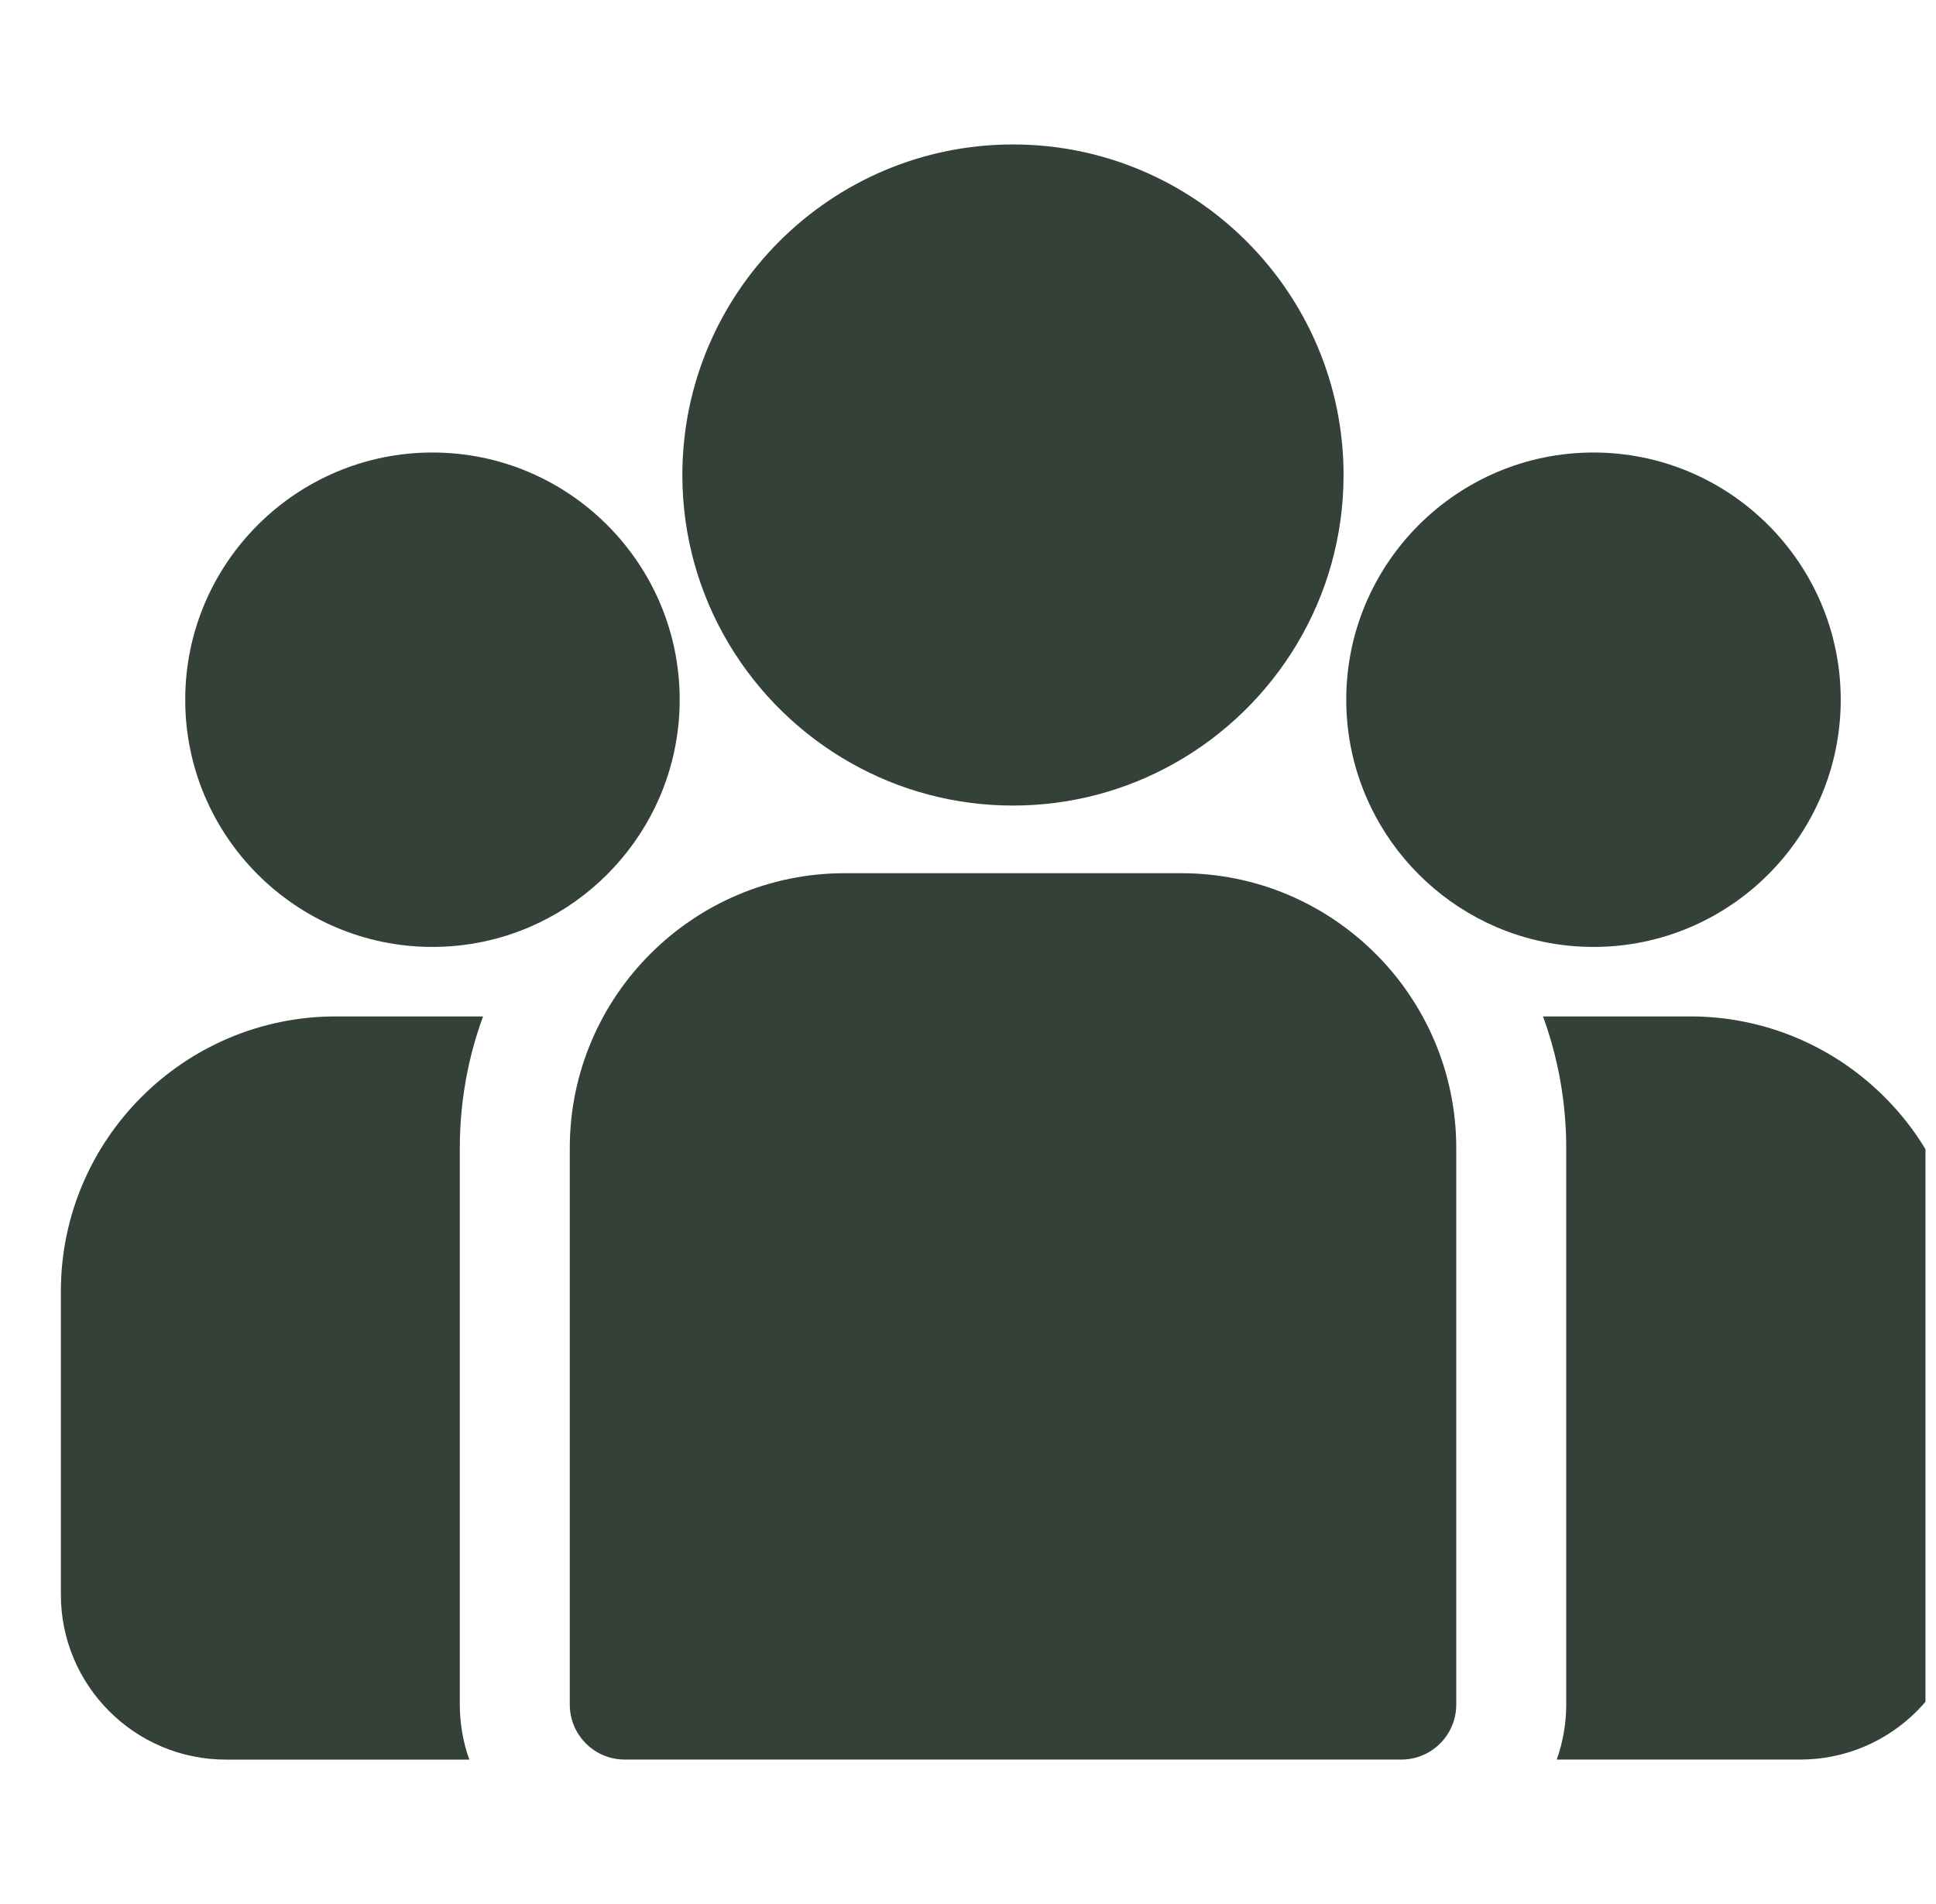 <svg width="61" height="60" viewBox="0 0 61 60" fill="none" xmlns="http://www.w3.org/2000/svg">
<g clip-path="url(#clip0_972_2726)">
<path d="M53.257 32.03H48.617C49.09 33.325 49.349 34.722 49.349 36.179V53.716C49.349 54.323 49.243 54.906 49.05 55.448H56.722C59.587 55.448 61.919 53.117 61.919 50.252V40.691C61.919 35.916 58.033 32.03 53.257 32.03Z" fill="#334139"/>
<path d="M14.488 36.179C14.488 34.722 14.746 33.325 15.22 32.03H10.579C5.803 32.03 1.918 35.916 1.918 40.691V50.252C1.918 53.117 4.249 55.449 7.115 55.449H14.786C14.594 54.906 14.488 54.323 14.488 53.716V36.179Z" fill="#334139"/>
<path d="M37.222 27.517H26.614C21.839 27.517 17.953 31.403 17.953 36.178V53.716C17.953 54.672 18.729 55.448 19.685 55.448H44.152C45.108 55.448 45.884 54.672 45.884 53.716V36.178C45.884 31.403 41.998 27.517 37.222 27.517Z" fill="#334139"/>
<path d="M31.916 4.552C26.173 4.552 21.5 9.225 21.5 14.969C21.5 18.864 23.65 22.267 26.826 24.053C28.332 24.901 30.069 25.385 31.916 25.385C33.764 25.385 35.501 24.901 37.007 24.053C40.182 22.267 42.333 18.864 42.333 14.969C42.333 9.225 37.66 4.552 31.916 4.552Z" fill="#334139"/>
<path d="M13.626 14.26C9.33 14.26 5.836 17.755 5.836 22.05C5.836 26.346 9.33 29.84 13.626 29.84C14.716 29.84 15.753 29.615 16.696 29.209C18.325 28.507 19.669 27.265 20.5 25.71C21.084 24.618 21.416 23.372 21.416 22.05C21.416 17.755 17.922 14.26 13.626 14.26Z" fill="#334139"/>
<path d="M50.208 14.26C45.913 14.26 42.418 17.755 42.418 22.05C42.418 23.372 42.75 24.618 43.334 25.71C44.165 27.265 45.509 28.508 47.138 29.209C48.081 29.615 49.118 29.84 50.208 29.84C54.504 29.84 57.998 26.346 57.998 22.05C57.998 17.755 54.504 14.26 50.208 14.26Z" fill="#334139"/>
</g>
<defs>
<clipPath id="clip0_972_2726">
<rect width="60" height="60" fill="white" transform="translate(0.668)"/>
</clipPath>
</defs>
</svg>
